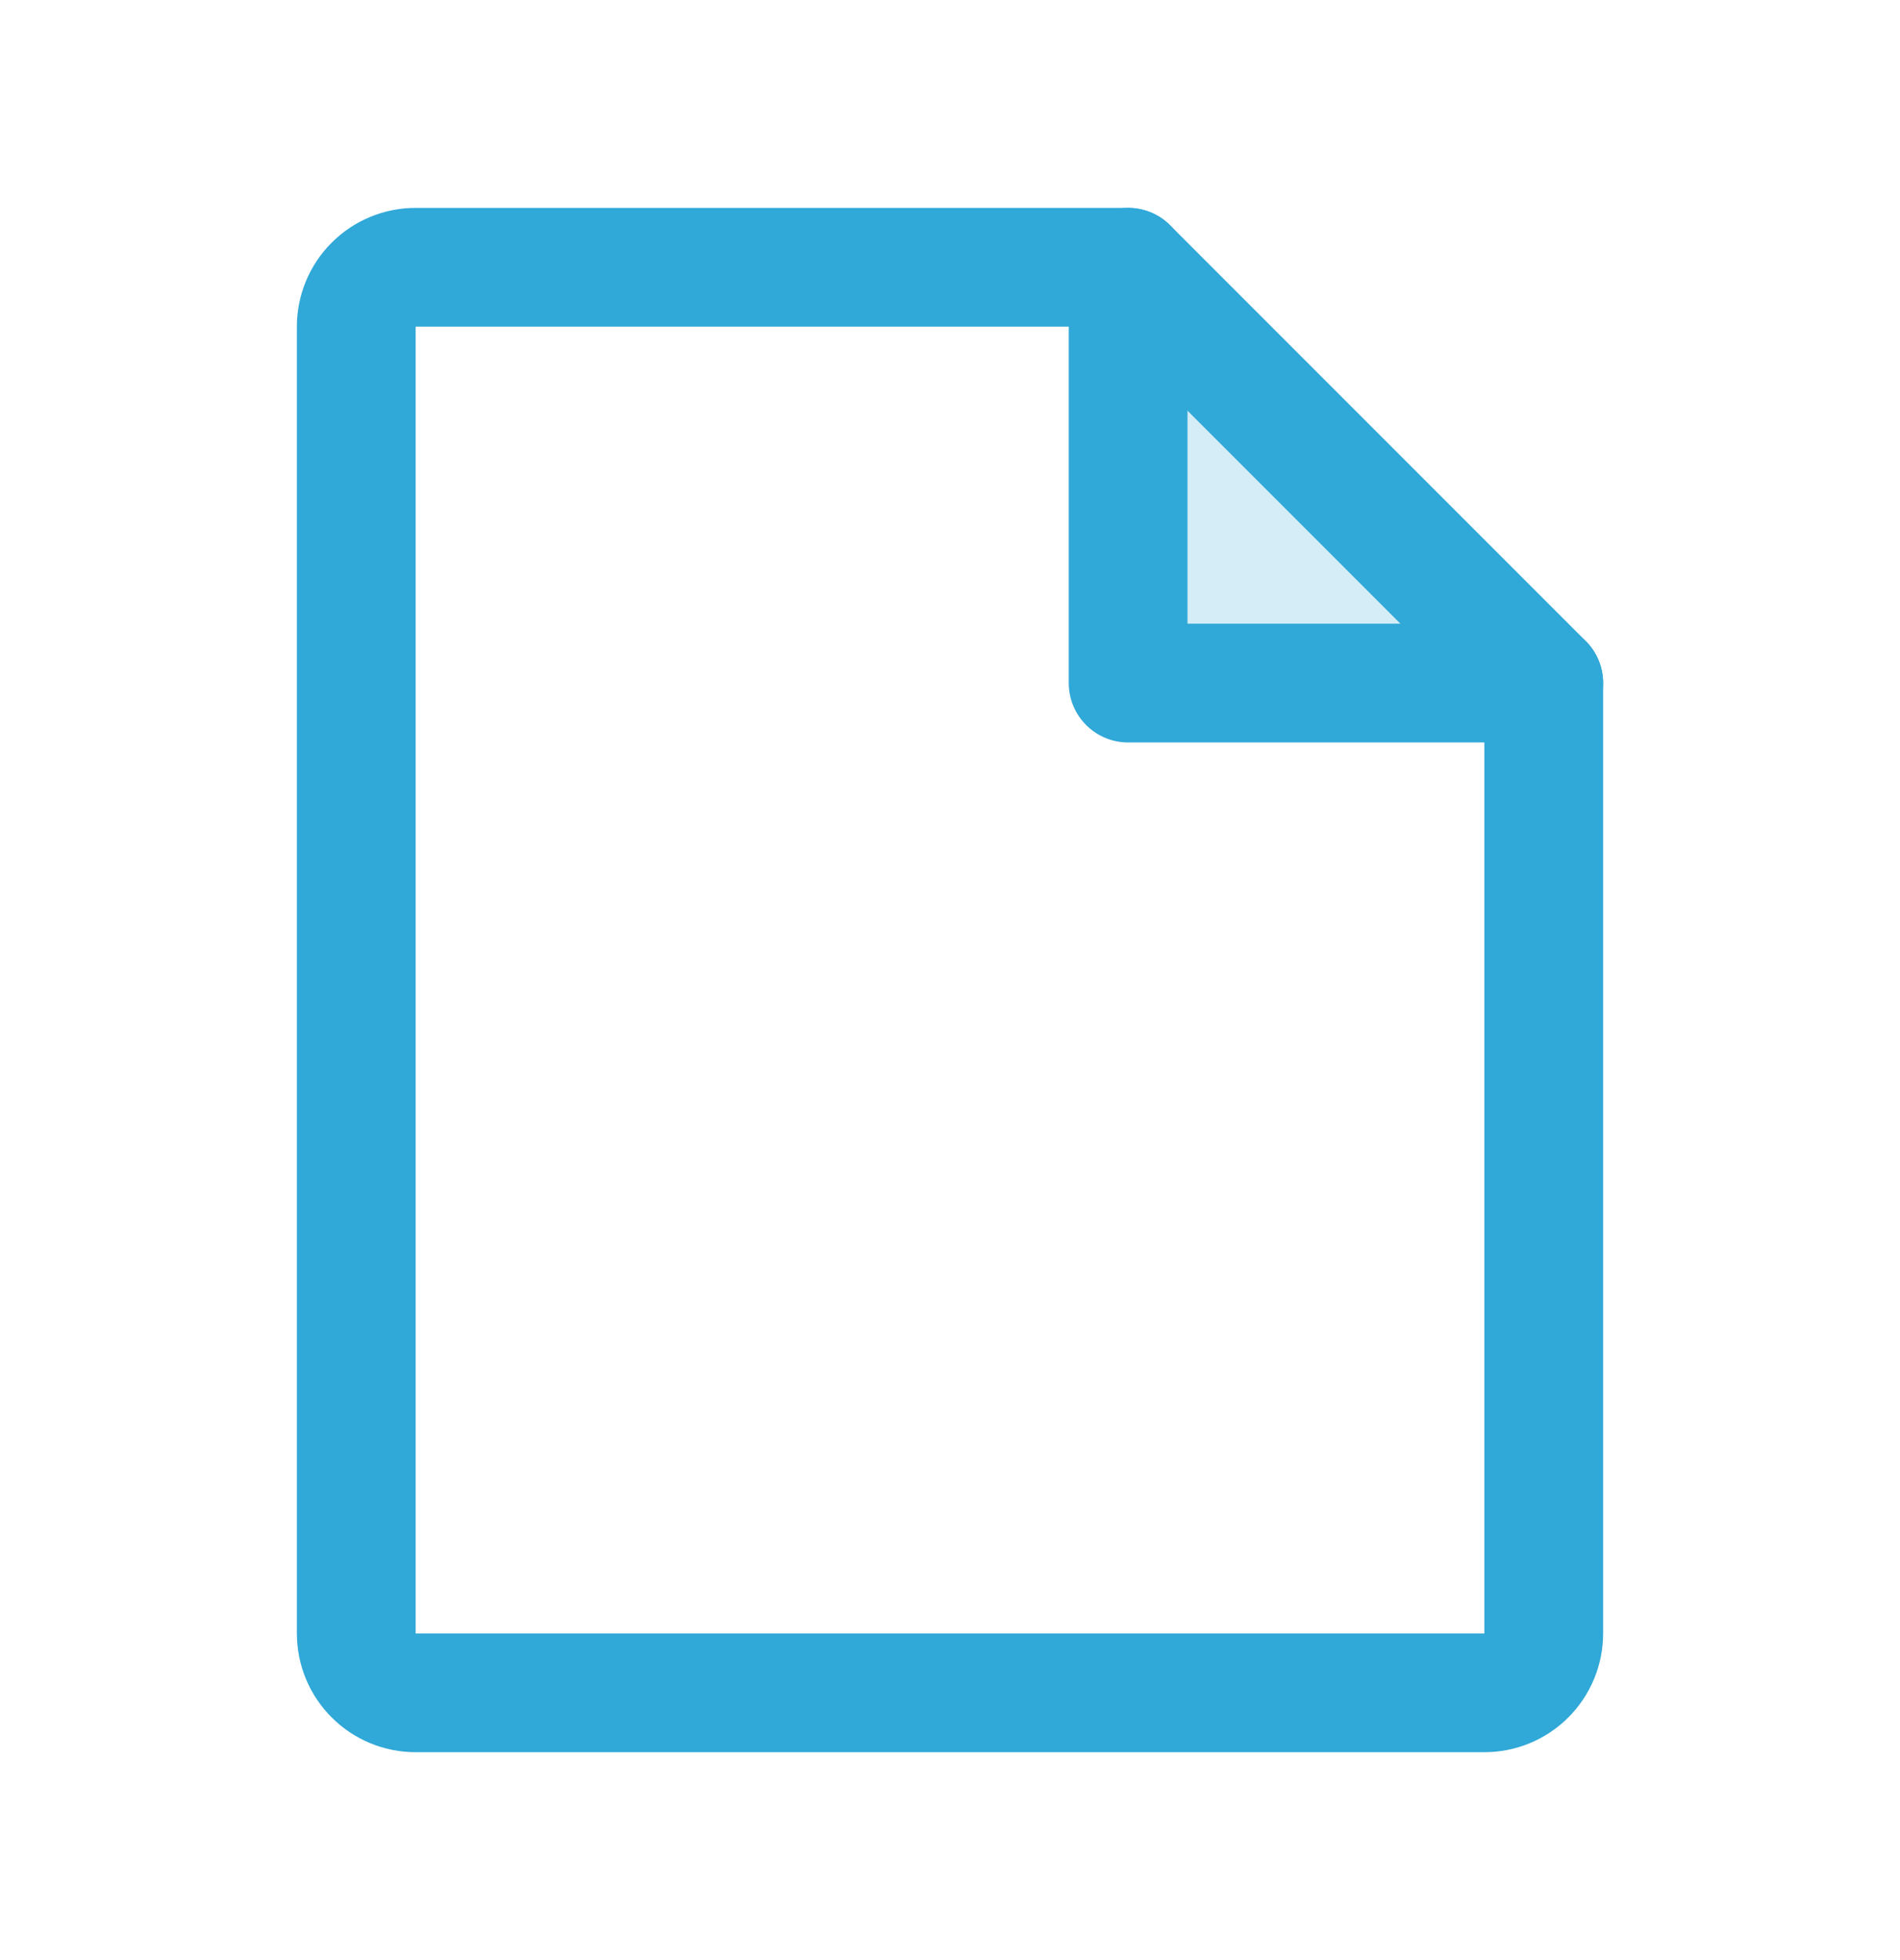 <?xml version="1.0" encoding="UTF-8"?> <svg xmlns="http://www.w3.org/2000/svg" width="32" height="33" viewBox="0 0 32 33" fill="none"><path opacity="0.2" d="M19 4.5V11.5H26L19 4.5Z" fill="#30A8D8"></path><path d="M25 28.5H7C6.735 28.5 6.48 28.395 6.293 28.207C6.105 28.02 6 27.765 6 27.5V5.5C6 5.235 6.105 4.98 6.293 4.793C6.48 4.605 6.735 4.5 7 4.5H19L26 11.5V27.5C26 27.765 25.895 28.02 25.707 28.207C25.52 28.395 25.265 28.5 25 28.5Z" stroke="#30A8D8" stroke-width="2" stroke-linecap="round" stroke-linejoin="round"></path><path d="M19 4.5V11.5H26" stroke="#30A8D8" stroke-width="2" stroke-linecap="round" stroke-linejoin="round"></path></svg> 